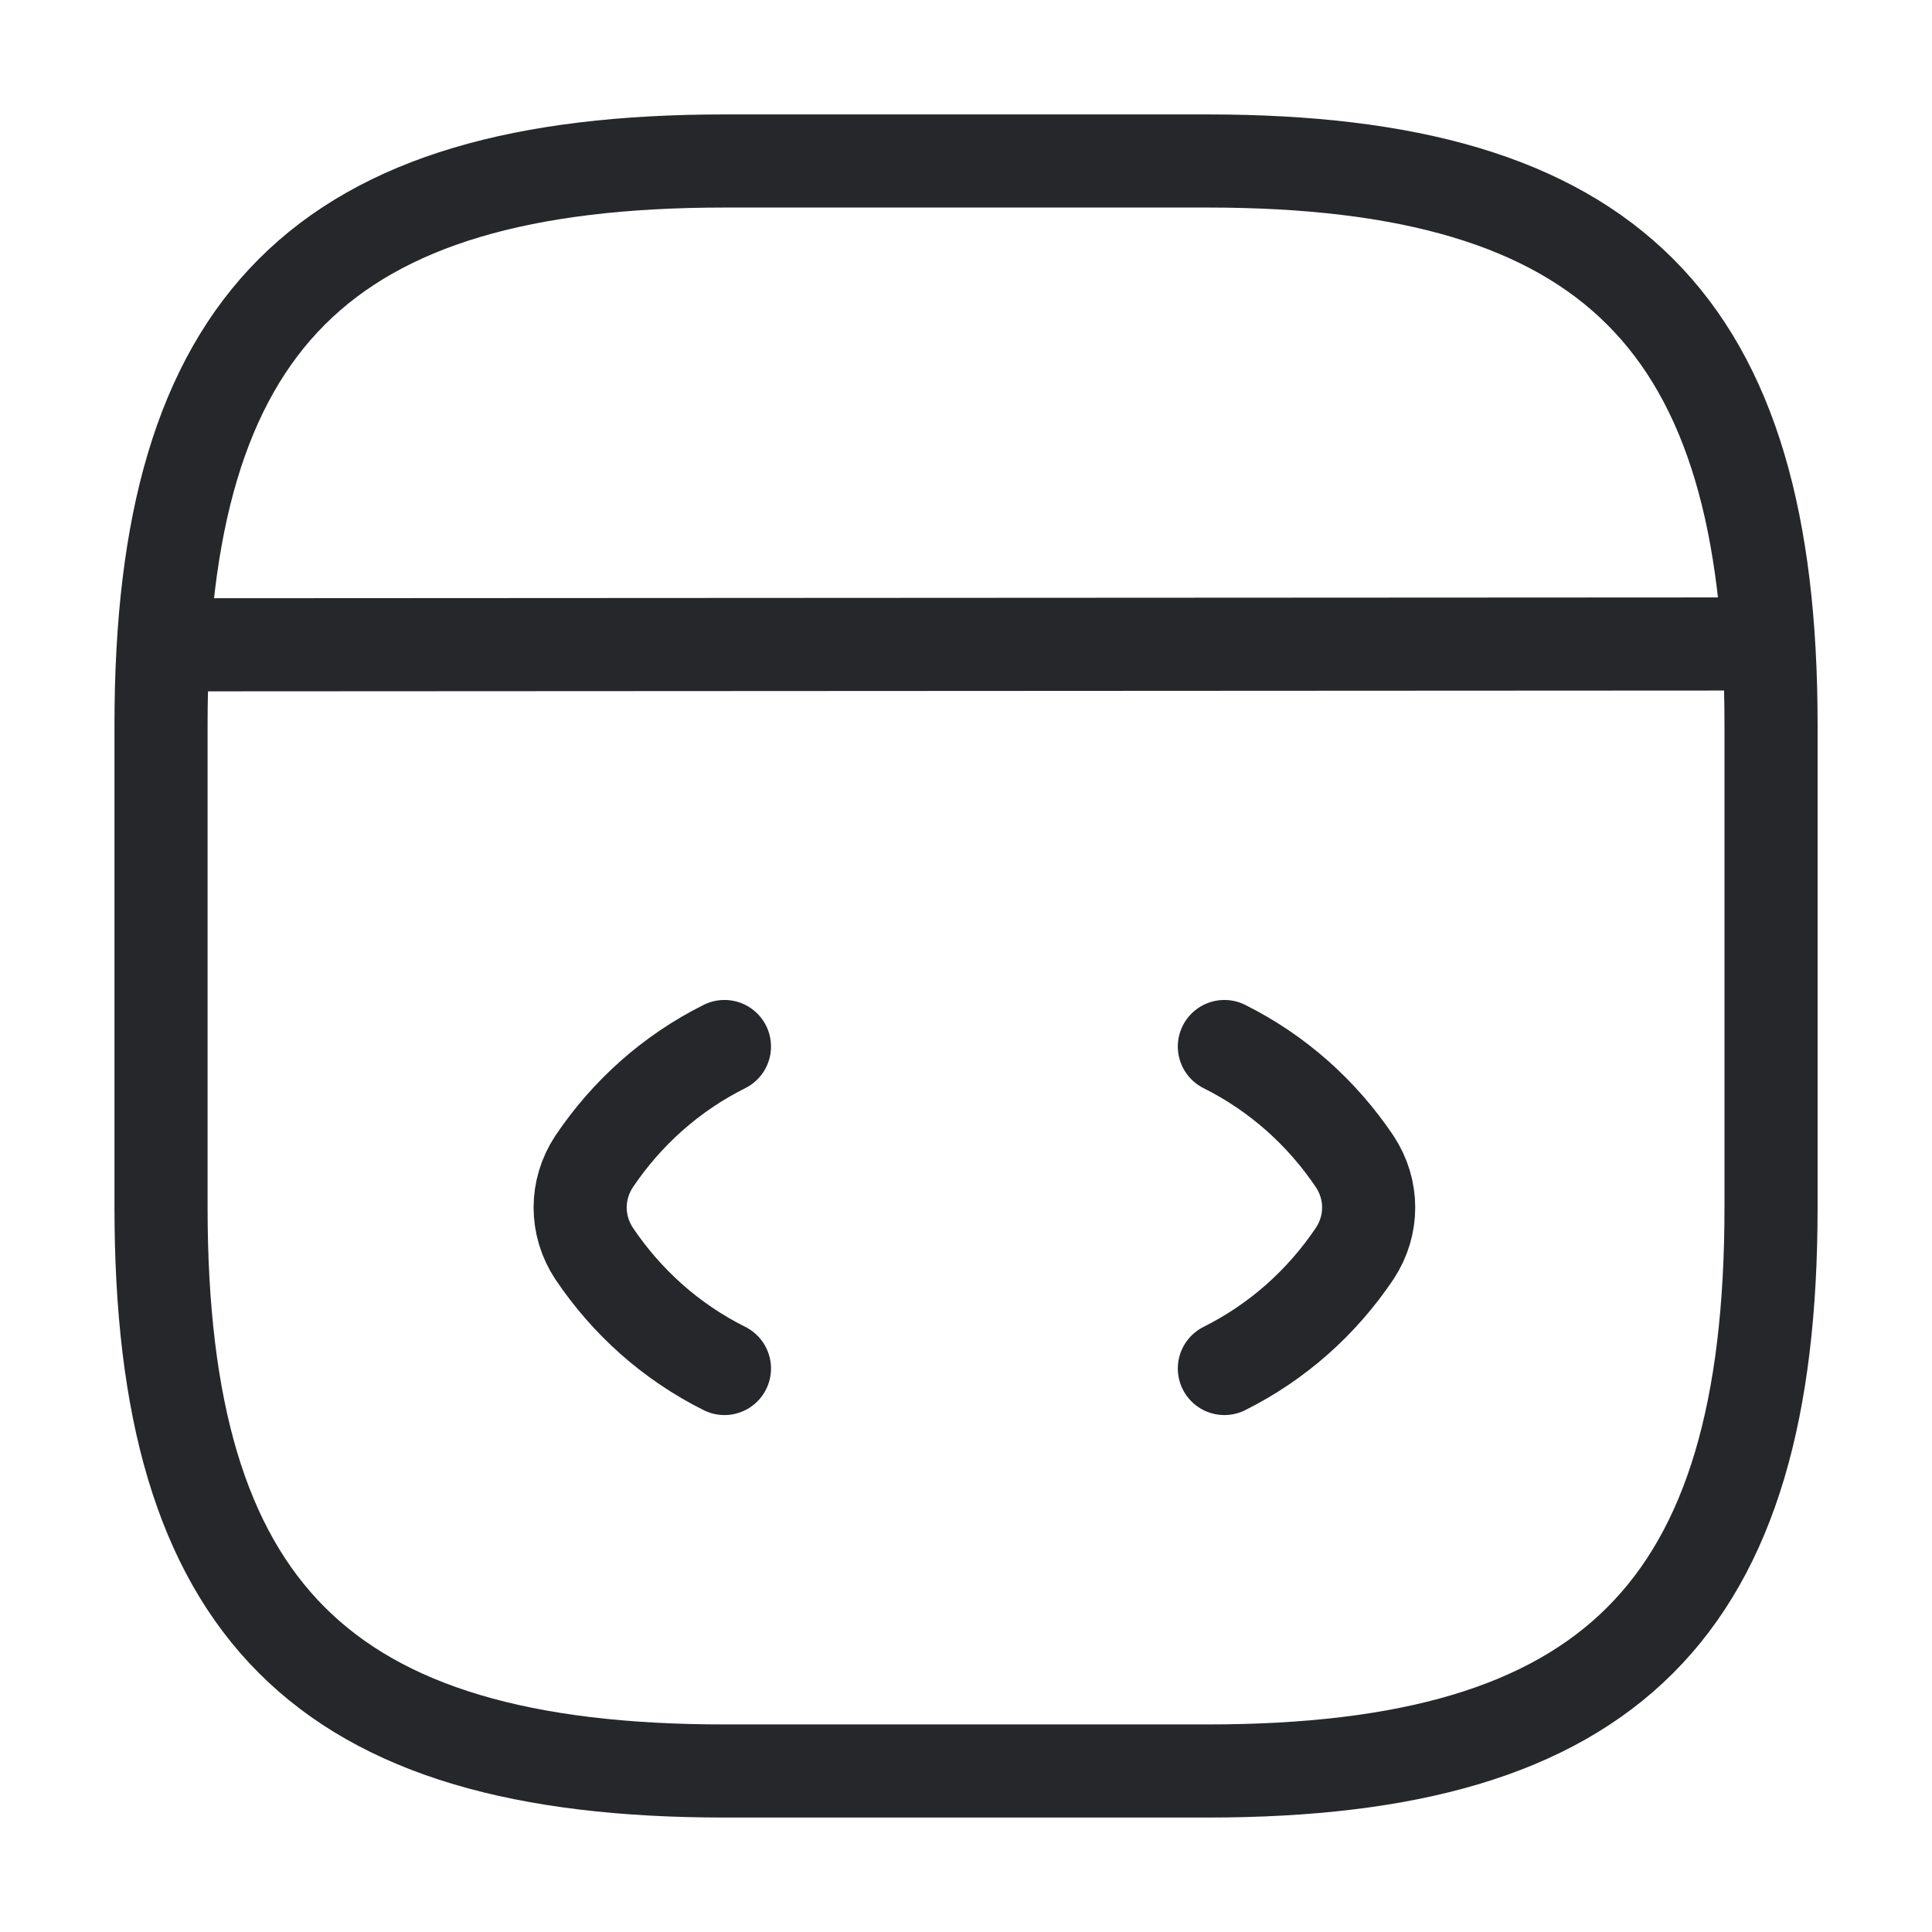 <svg width="83" height="83" viewBox="0 0 83 83" fill="none" xmlns="http://www.w3.org/2000/svg">
<g id="vuesax/linear/code">
<g id="code">
<path id="Vector" d="M31.123 44.959C28.84 46.1 26.938 47.795 25.52 49.904C24.725 51.115 24.725 52.636 25.52 53.847C26.938 55.956 28.84 57.651 31.123 58.792" stroke="#25272A" stroke-width="4" stroke-linecap="round" stroke-linejoin="round"/>
<path id="Vector_2" d="M52.6 44.959C54.882 46.1 56.784 47.795 58.202 49.904C58.998 51.115 58.998 52.636 58.202 53.847C56.784 55.956 54.882 57.651 52.6 58.792" stroke="#25272A" stroke-width="4" stroke-linecap="round" stroke-linejoin="round"/>
<path id="Vector_3" d="M31.126 76.083H51.876C69.168 76.083 76.085 69.166 76.085 51.874V31.124C76.085 13.833 69.168 6.916 51.876 6.916H31.126C13.835 6.916 6.918 13.833 6.918 31.124V51.874C6.918 69.166 13.835 76.083 31.126 76.083Z" stroke="#25272A" stroke-width="4" stroke-linecap="round" stroke-linejoin="round"/>
<path id="Vector_4" d="M7.713 27.701L74.182 27.666" stroke="#25272A" stroke-width="4" stroke-linecap="round" stroke-linejoin="round"/>
</g>
</g>
</svg>
